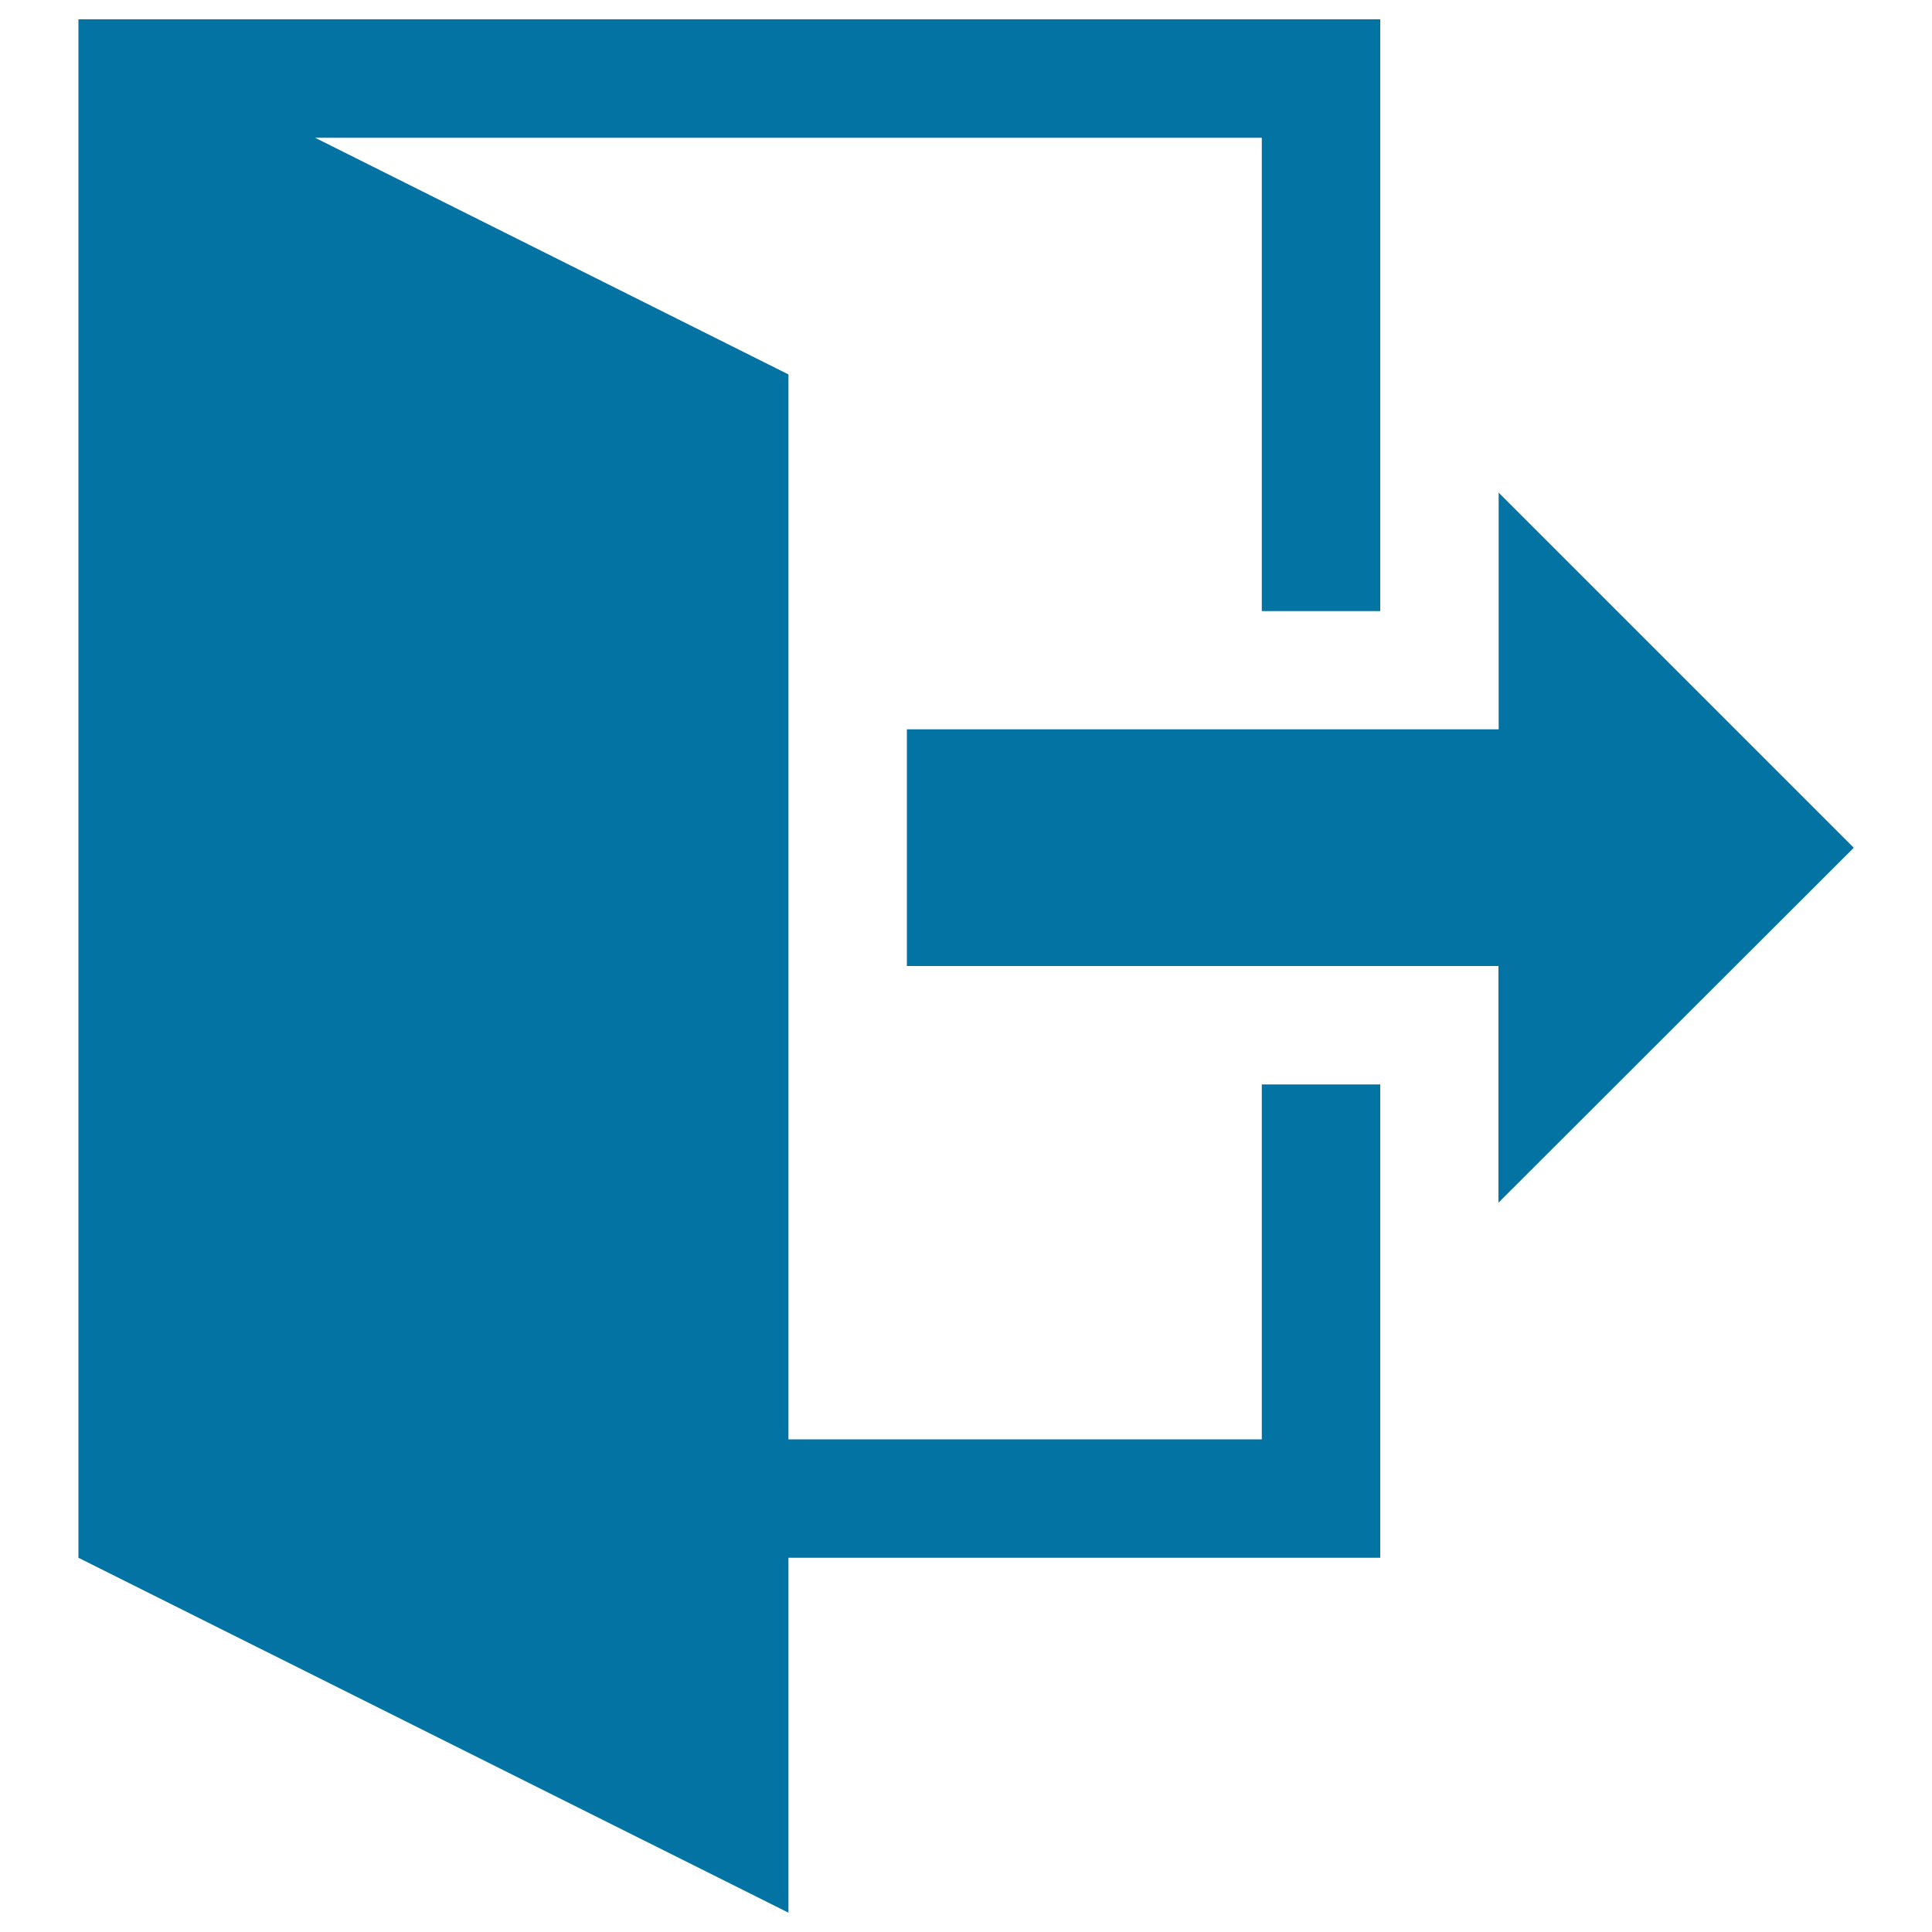 <svg xmlns="http://www.w3.org/2000/svg" viewBox="0 0 1000 1000" style="fill:#0273a2">
<title>Exit SVG icon</title>
<g><path d="M775.6,622.5V500H469.4V377.5h306.3V255l183.8,183.8L775.6,622.5z M714.4,561.3v245H408.1V990L40.6,806.3V10h673.8v306.3h-61.3v-245h-490l245,122.5V745h245V561.3H714.4z"/></g>
</svg>